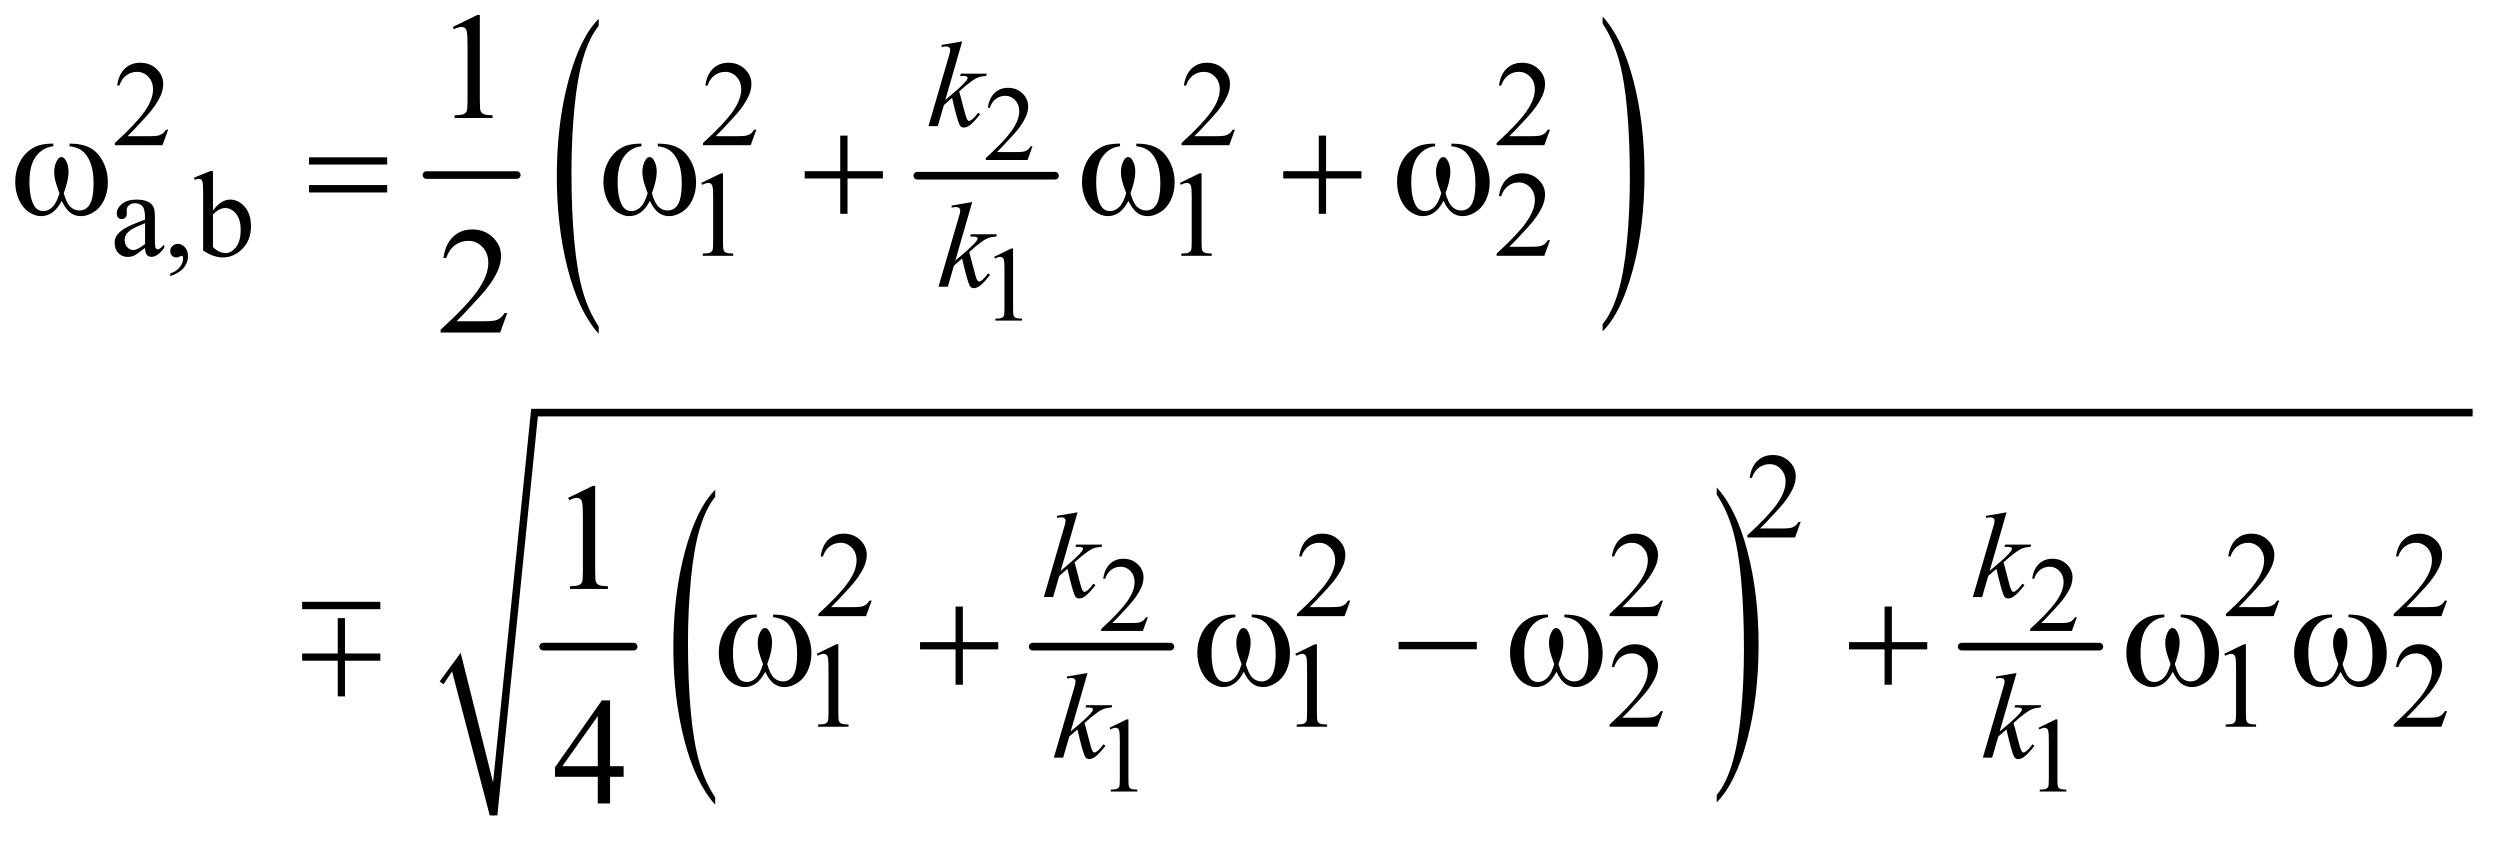 <?xml version="1.0" encoding="UTF-8"?>
<!DOCTYPE svg PUBLIC '-//W3C//DTD SVG 1.0//EN'
          'http://www.w3.org/TR/2001/REC-SVG-20010904/DTD/svg10.dtd'>
<svg stroke-dasharray="none" shape-rendering="auto" xmlns="http://www.w3.org/2000/svg" font-family="'Dialog'" text-rendering="auto" width="257" fill-opacity="1" color-interpolation="auto" color-rendering="auto" preserveAspectRatio="xMidYMid meet" font-size="12px" viewBox="0 0 257 87" fill="black" xmlns:xlink="http://www.w3.org/1999/xlink" stroke="black" image-rendering="auto" stroke-miterlimit="10" stroke-linecap="square" stroke-linejoin="miter" font-style="normal" stroke-width="1" height="87" stroke-dashoffset="0" font-weight="normal" stroke-opacity="1"
><!--Generated by the Batik Graphics2D SVG Generator--><defs id="genericDefs"
  /><g
  ><defs id="defs1"
    ><clipPath clipPathUnits="userSpaceOnUse" id="clipPath1"
      ><path d="M1.075 2.811 L163.942 2.811 L163.942 57.389 L1.075 57.389 L1.075 2.811 Z"
      /></clipPath
      ><clipPath clipPathUnits="userSpaceOnUse" id="clipPath2"
      ><path d="M34.449 89.801 L34.449 1833.5 L5254.551 1833.5 L5254.551 89.801 Z"
      /></clipPath
      ><clipPath clipPathUnits="userSpaceOnUse" id="clipPath3"
      ><path d="M-0 89.801 L-0 1833.5 L5311.999 1833.5 L5311.999 89.801 Z"
      /></clipPath
      ><clipPath clipPathUnits="userSpaceOnUse" id="clipPath4"
      ><path d="M0 89.801 L0 1833.5 L5312 1833.5 L5312 89.801 Z"
      /></clipPath
      ><clipPath clipPathUnits="userSpaceOnUse" id="clipPath5"
      ><path d="M-0 89.801 L-0 1833.5 L5312 1833.5 L5312 89.801 Z"
      /></clipPath
      ><clipPath clipPathUnits="userSpaceOnUse" id="clipPath6"
      ><path d="M-0 89.801 L-0 1833.5 L5312.001 1833.5 L5312.001 89.801 Z"
      /></clipPath
      ><clipPath clipPathUnits="userSpaceOnUse" id="clipPath7"
      ><path d="M1.075 2.811 L1.075 57.389 L163.942 57.389 L163.942 2.811 Z"
      /></clipPath
      ><clipPath clipPathUnits="userSpaceOnUse" id="clipPath8"
      ><path d="M1643.101 1344 L1643.101 337.22 L5631.999 337.22 L5631.999 1344 Z"
      /></clipPath
    ></defs
    ><g stroke-width="16" transform="scale(1.576,1.576) translate(-1.075,-2.811) matrix(0.031,0,0,0.031,0,0)" stroke-linejoin="round" stroke-linecap="round"
    ><line y2="459" fill="none" x1="932" clip-path="url(#clipPath2)" x2="1122" y1="459"
    /></g
    ><g stroke-width="16" transform="matrix(0.049,0,0,0.049,-1.694,-4.429)" stroke-linejoin="round" stroke-linecap="round"
    ><line y2="459" fill="none" x1="1959" clip-path="url(#clipPath2)" x2="2248" y1="459"
    /></g
    ><g transform="matrix(0.022,0,0,0.049,31.044,-4.429)"
    ><path d="M1386.453 775.438 L1386.453 790.688 Q1293.938 744.609 1242.359 655.453 Q1190.781 566.297 1190.781 460.297 Q1190.781 350.047 1245.015 259.477 Q1299.25 168.906 1386.453 129.906 L1386.453 144.797 Q1342.859 168.906 1314.852 210.734 Q1286.844 252.562 1273.016 316.906 Q1259.188 381.25 1259.188 451.078 Q1259.188 530.141 1271.953 593.945 Q1284.719 657.75 1310.953 699.758 Q1337.188 741.766 1386.453 775.438 Z" stroke="none" clip-path="url(#clipPath3)"
    /></g
    ><g transform="matrix(0.022,0,0,0.049,90.764,-4.429)"
    ><path d="M3362.953 139.797 L3362.953 124.906 Q3455.469 170.641 3507.047 259.797 Q3558.625 348.953 3558.625 454.938 Q3558.625 565.188 3504.391 655.938 Q3450.156 746.688 3362.953 785.688 L3362.953 770.438 Q3406.906 746.344 3434.914 704.508 Q3462.922 662.672 3476.57 598.508 Q3490.219 534.344 3490.219 464.156 Q3490.219 385.469 3477.633 321.477 Q3465.047 257.484 3438.641 215.484 Q3412.234 173.484 3362.953 139.797 Z" stroke="none" clip-path="url(#clipPath4)"
    /></g
    ><g stroke-width="16" transform="matrix(0.049,0,0,0.049,-1.694,-4.429)" stroke-linejoin="round" stroke-linecap="round"
    ><line y2="1447" fill="none" x1="1174" clip-path="url(#clipPath2)" x2="1364" y1="1447"
    /></g
    ><g stroke-width="16" transform="matrix(0.049,0,0,0.049,-1.694,-4.429)" stroke-linejoin="round" stroke-linecap="round"
    ><line y2="1447" fill="none" x1="2201" clip-path="url(#clipPath2)" x2="2490" y1="1447"
    /></g
    ><g transform="matrix(0.022,0,0,0.049,37.698,-4.429)"
    ><path d="M1628.453 1763.438 L1628.453 1778.688 Q1535.938 1732.609 1484.359 1643.453 Q1432.781 1554.297 1432.781 1448.297 Q1432.781 1338.047 1487.015 1247.477 Q1541.25 1156.906 1628.453 1117.906 L1628.453 1132.797 Q1584.859 1156.906 1556.852 1198.734 Q1528.844 1240.562 1515.016 1304.906 Q1501.188 1369.25 1501.188 1439.078 Q1501.188 1518.14 1513.953 1581.945 Q1526.719 1645.75 1552.953 1687.758 Q1579.188 1729.765 1628.453 1763.437 Z" stroke="none" clip-path="url(#clipPath5)"
    /></g
    ><g transform="matrix(0.022,0,0,0.049,97.279,-4.429)"
    ><path d="M3599.953 1127.797 L3599.953 1112.906 Q3692.469 1158.64 3744.047 1247.797 Q3795.625 1336.953 3795.625 1442.938 Q3795.625 1553.188 3741.391 1643.938 Q3687.156 1734.688 3599.953 1773.688 L3599.953 1758.438 Q3643.906 1734.344 3671.914 1692.508 Q3699.922 1650.672 3713.57 1586.508 Q3727.219 1522.344 3727.219 1452.156 Q3727.219 1373.469 3714.633 1309.477 Q3702.047 1245.485 3675.641 1203.485 Q3649.234 1161.485 3599.953 1127.797 Z" stroke="none" clip-path="url(#clipPath6)"
    /></g
    ><g stroke-width="16" transform="matrix(0.049,0,0,0.049,-1.694,-4.429)" stroke-linejoin="round" stroke-linecap="round"
    ><line y2="1447" fill="none" x1="4150" clip-path="url(#clipPath2)" x2="4439" y1="1447"
    /></g
    ><g stroke-linecap="round" stroke-linejoin="round" transform="matrix(0.049,0,0,0.049,-1.694,-4.429)"
    ><path fill="none" d="M961 1523 L992 1479" clip-path="url(#clipPath2)"
    /></g
    ><g stroke-linecap="round" stroke-linejoin="round" transform="matrix(0.049,0,0,0.049,-1.694,-4.429)"
    ><path fill="none" d="M992 1479 L1070 1801" clip-path="url(#clipPath2)"
    /></g
    ><g stroke-linecap="round" stroke-linejoin="round" transform="matrix(0.049,0,0,0.049,-1.694,-4.429)"
    ><path fill="none" d="M1070 1801 L1156 956" clip-path="url(#clipPath2)"
    /></g
    ><g stroke-linecap="round" stroke-linejoin="round" transform="matrix(0.049,0,0,0.049,-1.694,-4.429)"
    ><path fill="none" d="M1156 956 L5222 956" clip-path="url(#clipPath2)"
    /></g
    ><g transform="matrix(0.049,0,0,0.049,-1.694,-4.429)"
    ><path d="M957 1520 L1001 1460 L1069 1732 L1149 948 L5222 948 L5222 964 L1163 964 L1078 1801 L1062 1801 L983 1499 L965 1526 Z" stroke="none" clip-path="url(#clipPath2)"
    /></g
    ><g transform="matrix(0.049,0,0,0.049,-1.694,-4.429)"
    ><path d="M2200.703 397.453 L2190.312 426 L2102.812 426 L2102.812 421.953 Q2141.422 386.734 2157.172 364.422 Q2172.922 342.109 2172.922 323.625 Q2172.922 309.516 2164.281 300.438 Q2155.641 291.359 2143.609 291.359 Q2132.672 291.359 2123.977 297.758 Q2115.281 304.156 2111.125 316.516 L2107.078 316.516 Q2109.812 296.281 2121.133 285.453 Q2132.453 274.625 2149.406 274.625 Q2167.453 274.625 2179.539 286.219 Q2191.625 297.812 2191.625 313.562 Q2191.625 324.828 2186.375 336.094 Q2178.281 353.812 2160.125 373.609 Q2132.891 403.359 2126.109 409.484 L2164.828 409.484 Q2176.641 409.484 2181.398 408.609 Q2186.156 407.734 2189.984 405.055 Q2193.812 402.375 2196.656 397.453 L2200.703 397.453 Z" stroke="none" clip-path="url(#clipPath2)"
    /></g
    ><g transform="matrix(0.049,0,0,0.049,-1.694,-4.429)"
    ><path d="M2120.25 629.234 L2156.344 611.625 L2159.953 611.625 L2159.953 736.859 Q2159.953 749.328 2160.992 752.391 Q2162.031 755.453 2165.312 757.094 Q2168.594 758.734 2178.656 758.953 L2178.656 763 L2122.875 763 L2122.875 758.953 Q2133.375 758.734 2136.438 757.148 Q2139.5 755.562 2140.703 752.883 Q2141.906 750.203 2141.906 736.859 L2141.906 656.797 Q2141.906 640.609 2140.812 636.016 Q2140.047 632.516 2138.023 630.875 Q2136 629.234 2133.156 629.234 Q2129.109 629.234 2121.891 632.625 L2120.25 629.234 Z" stroke="none" clip-path="url(#clipPath2)"
    /></g
    ><g transform="matrix(0.049,0,0,0.049,-1.694,-4.429)"
    ><path d="M2442.703 1385.453 L2432.312 1414 L2344.812 1414 L2344.812 1409.953 Q2383.422 1374.734 2399.172 1352.422 Q2414.922 1330.109 2414.922 1311.625 Q2414.922 1297.516 2406.281 1288.438 Q2397.641 1279.359 2385.609 1279.359 Q2374.672 1279.359 2365.977 1285.758 Q2357.281 1292.156 2353.125 1304.516 L2349.078 1304.516 Q2351.812 1284.281 2363.133 1273.453 Q2374.453 1262.625 2391.406 1262.625 Q2409.453 1262.625 2421.539 1274.219 Q2433.625 1285.812 2433.625 1301.562 Q2433.625 1312.828 2428.375 1324.094 Q2420.281 1341.812 2402.125 1361.609 Q2374.891 1391.359 2368.109 1397.484 L2406.828 1397.484 Q2418.641 1397.484 2423.398 1396.609 Q2428.156 1395.734 2431.984 1393.055 Q2435.812 1390.375 2438.656 1385.453 L2442.703 1385.453 ZM4391.703 1385.453 L4381.312 1414 L4293.812 1414 L4293.812 1409.953 Q4332.422 1374.734 4348.172 1352.422 Q4363.922 1330.109 4363.922 1311.625 Q4363.922 1297.516 4355.281 1288.438 Q4346.641 1279.359 4334.609 1279.359 Q4323.672 1279.359 4314.977 1285.758 Q4306.281 1292.156 4302.125 1304.516 L4298.078 1304.516 Q4300.812 1284.281 4312.133 1273.453 Q4323.453 1262.625 4340.406 1262.625 Q4358.453 1262.625 4370.539 1274.219 Q4382.625 1285.812 4382.625 1301.562 Q4382.625 1312.828 4377.375 1324.094 Q4369.281 1341.812 4351.125 1361.609 Q4323.891 1391.359 4317.109 1397.484 L4355.828 1397.484 Q4367.641 1397.484 4372.398 1396.609 Q4377.156 1395.734 4380.984 1393.055 Q4384.812 1390.375 4387.656 1385.453 L4391.703 1385.453 Z" stroke="none" clip-path="url(#clipPath2)"
    /></g
    ><g transform="matrix(0.049,0,0,0.049,-1.694,-4.429)"
    ><path d="M2362.25 1617.234 L2398.344 1599.625 L2401.953 1599.625 L2401.953 1724.859 Q2401.953 1737.328 2402.992 1740.391 Q2404.031 1743.453 2407.312 1745.094 Q2410.594 1746.734 2420.656 1746.953 L2420.656 1751 L2364.875 1751 L2364.875 1746.953 Q2375.375 1746.734 2378.438 1745.148 Q2381.5 1743.562 2382.703 1740.883 Q2383.906 1738.203 2383.906 1724.859 L2383.906 1644.797 Q2383.906 1628.609 2382.812 1624.016 Q2382.047 1620.516 2380.023 1618.875 Q2378 1617.234 2375.156 1617.234 Q2371.109 1617.234 2363.891 1620.625 L2362.25 1617.234 ZM4311.25 1617.234 L4347.344 1599.625 L4350.953 1599.625 L4350.953 1724.859 Q4350.953 1737.328 4351.992 1740.391 Q4353.031 1743.453 4356.312 1745.094 Q4359.594 1746.734 4369.656 1746.953 L4369.656 1751 L4313.875 1751 L4313.875 1746.953 Q4324.375 1746.734 4327.438 1745.148 Q4330.5 1743.562 4331.703 1740.883 Q4332.906 1738.203 4332.906 1724.859 L4332.906 1644.797 Q4332.906 1628.609 4331.812 1624.016 Q4331.047 1620.516 4329.023 1618.875 Q4327 1617.234 4324.156 1617.234 Q4320.109 1617.234 4312.891 1620.625 L4311.25 1617.234 Z" stroke="none" clip-path="url(#clipPath2)"
    /></g
    ><g transform="matrix(0.049,0,0,0.049,-1.694,-4.429)"
    ><path d="M387.375 362.375 L375.5 395 L275.5 395 L275.5 390.375 Q319.625 350.125 337.625 324.625 Q355.625 299.125 355.625 278 Q355.625 261.875 345.75 251.5 Q335.875 241.125 322.125 241.125 Q309.625 241.125 299.688 248.438 Q289.75 255.75 285 269.875 L280.375 269.875 Q283.5 246.75 296.438 234.375 Q309.375 222 328.75 222 Q349.375 222 363.188 235.25 Q377 248.5 377 266.5 Q377 279.375 371 292.25 Q361.75 312.5 341 335.125 Q309.875 369.125 302.125 376.125 L346.375 376.125 Q359.875 376.125 365.312 375.125 Q370.75 374.125 375.125 371.062 Q379.5 368 382.75 362.375 L387.375 362.375 ZM1621.375 362.375 L1609.5 395 L1509.5 395 L1509.5 390.375 Q1553.625 350.125 1571.625 324.625 Q1589.625 299.125 1589.625 278 Q1589.625 261.875 1579.75 251.5 Q1569.875 241.125 1556.125 241.125 Q1543.625 241.125 1533.688 248.438 Q1523.75 255.75 1519 269.875 L1514.375 269.875 Q1517.5 246.75 1530.438 234.375 Q1543.375 222 1562.75 222 Q1583.375 222 1597.188 235.25 Q1611 248.5 1611 266.5 Q1611 279.375 1605 292.25 Q1595.75 312.5 1575 335.125 Q1543.875 369.125 1536.125 376.125 L1580.375 376.125 Q1593.875 376.125 1599.312 375.125 Q1604.75 374.125 1609.125 371.062 Q1613.5 368 1616.75 362.375 L1621.375 362.375 ZM2625.375 362.375 L2613.5 395 L2513.5 395 L2513.5 390.375 Q2557.625 350.125 2575.625 324.625 Q2593.625 299.125 2593.625 278 Q2593.625 261.875 2583.75 251.5 Q2573.875 241.125 2560.125 241.125 Q2547.625 241.125 2537.688 248.438 Q2527.75 255.75 2523 269.875 L2518.375 269.875 Q2521.5 246.75 2534.438 234.375 Q2547.375 222 2566.75 222 Q2587.375 222 2601.188 235.25 Q2615 248.5 2615 266.5 Q2615 279.375 2609 292.25 Q2599.75 312.5 2579 335.125 Q2547.875 369.125 2540.125 376.125 L2584.375 376.125 Q2597.875 376.125 2603.312 375.125 Q2608.75 374.125 2613.125 371.062 Q2617.5 368 2620.75 362.375 L2625.375 362.375 ZM3286.375 362.375 L3274.5 395 L3174.5 395 L3174.5 390.375 Q3218.625 350.125 3236.625 324.625 Q3254.625 299.125 3254.625 278 Q3254.625 261.875 3244.75 251.5 Q3234.875 241.125 3221.125 241.125 Q3208.625 241.125 3198.688 248.438 Q3188.75 255.75 3184 269.875 L3179.375 269.875 Q3182.5 246.75 3195.438 234.375 Q3208.375 222 3227.75 222 Q3248.375 222 3262.188 235.25 Q3276 248.5 3276 266.5 Q3276 279.375 3270 292.25 Q3260.75 312.5 3240 335.125 Q3208.875 369.125 3201.125 376.125 L3245.375 376.125 Q3258.875 376.125 3264.312 375.125 Q3269.75 374.125 3274.125 371.062 Q3278.5 368 3281.75 362.375 L3286.375 362.375 Z" stroke="none" clip-path="url(#clipPath2)"
    /></g
    ><g transform="matrix(0.049,0,0,0.049,-1.694,-4.429)"
    ><path d="M338.875 610.5 Q321.25 624.125 316.75 626.25 Q310 629.375 302.375 629.375 Q290.5 629.375 282.812 621.25 Q275.125 613.125 275.125 599.875 Q275.125 591.5 278.875 585.375 Q284 576.875 296.688 569.375 Q309.375 561.875 338.875 551.125 L338.875 546.625 Q338.875 529.5 333.438 523.125 Q328 516.75 317.625 516.75 Q309.75 516.75 305.125 521 Q300.375 525.25 300.375 530.75 L300.625 538 Q300.625 543.75 297.688 546.875 Q294.75 550 290 550 Q285.375 550 282.438 546.75 Q279.5 543.5 279.5 537.875 Q279.5 527.125 290.5 518.125 Q301.5 509.125 321.375 509.125 Q336.625 509.125 346.375 514.25 Q353.75 518.125 357.25 526.375 Q359.5 531.75 359.5 548.375 L359.5 587.25 Q359.5 603.625 360.125 607.312 Q360.75 611 362.188 612.25 Q363.625 613.5 365.5 613.5 Q367.5 613.5 369 612.625 Q371.625 611 379.125 603.5 L379.125 610.5 Q365.125 629.25 352.375 629.25 Q346.25 629.25 342.625 625 Q339 620.75 338.875 610.5 ZM338.875 602.375 L338.875 558.75 Q320 566.25 314.5 569.375 Q304.625 574.875 300.375 580.875 Q296.125 586.875 296.125 594 Q296.125 603 301.5 608.938 Q306.875 614.875 313.875 614.875 Q323.375 614.875 338.875 602.375 ZM391.75 669.625 L391.75 664.125 Q404.625 659.875 411.688 650.938 Q418.75 642 418.75 632 Q418.75 629.625 417.625 628 Q416.75 626.875 415.875 626.875 Q414.5 626.875 409.875 629.375 Q407.625 630.5 405.125 630.5 Q399 630.5 395.375 626.875 Q391.75 623.25 391.75 616.875 Q391.75 610.75 396.438 606.375 Q401.125 602 407.875 602 Q416.125 602 422.562 609.188 Q429 616.375 429 628.25 Q429 641.125 420.062 652.188 Q411.125 663.25 391.75 669.625 ZM481.375 532.25 Q498 509.125 517.25 509.125 Q534.875 509.125 548 524.188 Q561.125 539.25 561.125 565.375 Q561.125 595.875 540.875 614.5 Q523.5 630.5 502.125 630.5 Q492.125 630.5 481.812 626.875 Q471.5 623.25 460.75 616 L460.75 497.375 Q460.75 477.875 459.812 473.375 Q458.875 468.875 456.875 467.25 Q454.875 465.625 451.875 465.625 Q448.375 465.625 443.125 467.625 L441.375 463.25 L475.75 449.25 L481.375 449.25 L481.375 532.25 ZM481.375 540.25 L481.375 608.75 Q487.75 615 494.562 618.188 Q501.375 621.375 508.5 621.375 Q519.875 621.375 529.688 608.875 Q539.5 596.375 539.5 572.5 Q539.5 550.5 529.688 538.688 Q519.875 526.875 507.375 526.875 Q500.75 526.875 494.125 530.25 Q489.125 532.75 481.375 540.25 ZM1506 474.125 L1547.25 454 L1551.375 454 L1551.375 597.125 Q1551.375 611.375 1552.562 614.875 Q1553.75 618.375 1557.5 620.25 Q1561.25 622.125 1572.75 622.375 L1572.75 627 L1509 627 L1509 622.375 Q1521 622.125 1524.5 620.312 Q1528 618.5 1529.375 615.438 Q1530.75 612.375 1530.75 597.125 L1530.75 505.625 Q1530.75 487.125 1529.5 481.875 Q1528.625 477.875 1526.312 476 Q1524 474.125 1520.75 474.125 Q1516.125 474.125 1507.875 478 L1506 474.125 ZM2510 474.125 L2551.25 454 L2555.375 454 L2555.375 597.125 Q2555.375 611.375 2556.562 614.875 Q2557.75 618.375 2561.5 620.25 Q2565.25 622.125 2576.75 622.375 L2576.75 627 L2513 627 L2513 622.375 Q2525 622.125 2528.5 620.312 Q2532 618.5 2533.375 615.438 Q2534.75 612.375 2534.75 597.125 L2534.75 505.625 Q2534.75 487.125 2533.5 481.875 Q2532.625 477.875 2530.312 476 Q2528 474.125 2524.75 474.125 Q2520.125 474.125 2511.875 478 L2510 474.125 ZM3286.375 594.375 L3274.5 627 L3174.5 627 L3174.5 622.375 Q3218.625 582.125 3236.625 556.625 Q3254.625 531.125 3254.625 510 Q3254.625 493.875 3244.75 483.5 Q3234.875 473.125 3221.125 473.125 Q3208.625 473.125 3198.688 480.438 Q3188.75 487.75 3184 501.875 L3179.375 501.875 Q3182.5 478.75 3195.438 466.375 Q3208.375 454 3227.75 454 Q3248.375 454 3262.188 467.25 Q3276 480.5 3276 498.5 Q3276 511.375 3270 524.25 Q3260.75 544.5 3240 567.125 Q3208.875 601.125 3201.125 608.125 L3245.375 608.125 Q3258.875 608.125 3264.312 607.125 Q3269.75 606.125 3274.125 603.062 Q3278.5 600 3281.75 594.375 L3286.375 594.375 Z" stroke="none" clip-path="url(#clipPath2)"
    /></g
    ><g transform="matrix(0.049,0,0,0.049,-1.694,-4.429)"
    ><path d="M3812.375 1185.375 L3800.5 1218 L3700.5 1218 L3700.5 1213.375 Q3744.625 1173.125 3762.625 1147.625 Q3780.625 1122.125 3780.625 1101 Q3780.625 1084.875 3770.75 1074.5 Q3760.875 1064.125 3747.125 1064.125 Q3734.625 1064.125 3724.688 1071.438 Q3714.75 1078.75 3710 1092.875 L3705.375 1092.875 Q3708.5 1069.75 3721.438 1057.375 Q3734.375 1045 3753.75 1045 Q3774.375 1045 3788.188 1058.25 Q3802 1071.5 3802 1089.5 Q3802 1102.375 3796 1115.25 Q3786.75 1135.5 3766 1158.125 Q3734.875 1192.125 3727.125 1199.125 L3771.375 1199.125 Q3784.875 1199.125 3790.312 1198.125 Q3795.75 1197.125 3800.125 1194.062 Q3804.5 1191 3807.75 1185.375 L3812.375 1185.375 Z" stroke="none" clip-path="url(#clipPath2)"
    /></g
    ><g transform="matrix(0.049,0,0,0.049,-1.694,-4.429)"
    ><path d="M1863.375 1350.375 L1851.5 1383 L1751.5 1383 L1751.5 1378.375 Q1795.625 1338.125 1813.625 1312.625 Q1831.625 1287.125 1831.625 1266 Q1831.625 1249.875 1821.75 1239.5 Q1811.875 1229.125 1798.125 1229.125 Q1785.625 1229.125 1775.688 1236.438 Q1765.75 1243.75 1761 1257.875 L1756.375 1257.875 Q1759.5 1234.75 1772.438 1222.375 Q1785.375 1210 1804.75 1210 Q1825.375 1210 1839.188 1223.25 Q1853 1236.5 1853 1254.5 Q1853 1267.375 1847 1280.25 Q1837.75 1300.5 1817 1323.125 Q1785.875 1357.125 1778.125 1364.125 L1822.375 1364.125 Q1835.875 1364.125 1841.312 1363.125 Q1846.75 1362.125 1851.125 1359.062 Q1855.5 1356 1858.75 1350.375 L1863.375 1350.375 ZM2867.375 1350.375 L2855.5 1383 L2755.5 1383 L2755.5 1378.375 Q2799.625 1338.125 2817.625 1312.625 Q2835.625 1287.125 2835.625 1266 Q2835.625 1249.875 2825.75 1239.5 Q2815.875 1229.125 2802.125 1229.125 Q2789.625 1229.125 2779.688 1236.438 Q2769.75 1243.75 2765 1257.875 L2760.375 1257.875 Q2763.5 1234.75 2776.438 1222.375 Q2789.375 1210 2808.75 1210 Q2829.375 1210 2843.188 1223.25 Q2857 1236.5 2857 1254.5 Q2857 1267.375 2851 1280.25 Q2841.75 1300.5 2821 1323.125 Q2789.875 1357.125 2782.125 1364.125 L2826.375 1364.125 Q2839.875 1364.125 2845.312 1363.125 Q2850.75 1362.125 2855.125 1359.062 Q2859.5 1356 2862.75 1350.375 L2867.375 1350.375 ZM3523.375 1350.375 L3511.5 1383 L3411.5 1383 L3411.5 1378.375 Q3455.625 1338.125 3473.625 1312.625 Q3491.625 1287.125 3491.625 1266 Q3491.625 1249.875 3481.75 1239.5 Q3471.875 1229.125 3458.125 1229.125 Q3445.625 1229.125 3435.688 1236.438 Q3425.75 1243.75 3421 1257.875 L3416.375 1257.875 Q3419.5 1234.75 3432.438 1222.375 Q3445.375 1210 3464.75 1210 Q3485.375 1210 3499.188 1223.25 Q3513 1236.5 3513 1254.5 Q3513 1267.375 3507 1280.25 Q3497.75 1300.5 3477 1323.125 Q3445.875 1357.125 3438.125 1364.125 L3482.375 1364.125 Q3495.875 1364.125 3501.312 1363.125 Q3506.75 1362.125 3511.125 1359.062 Q3515.5 1356 3518.75 1350.375 L3523.375 1350.375 ZM4816.375 1350.375 L4804.5 1383 L4704.5 1383 L4704.5 1378.375 Q4748.625 1338.125 4766.625 1312.625 Q4784.625 1287.125 4784.625 1266 Q4784.625 1249.875 4774.75 1239.5 Q4764.875 1229.125 4751.125 1229.125 Q4738.625 1229.125 4728.688 1236.438 Q4718.75 1243.75 4714 1257.875 L4709.375 1257.875 Q4712.5 1234.75 4725.438 1222.375 Q4738.375 1210 4757.75 1210 Q4778.375 1210 4792.188 1223.25 Q4806 1236.5 4806 1254.5 Q4806 1267.375 4800 1280.25 Q4790.75 1300.5 4770 1323.125 Q4738.875 1357.125 4731.125 1364.125 L4775.375 1364.125 Q4788.875 1364.125 4794.312 1363.125 Q4799.75 1362.125 4804.125 1359.062 Q4808.5 1356 4811.75 1350.375 L4816.375 1350.375 ZM5168.375 1350.375 L5156.5 1383 L5056.5 1383 L5056.5 1378.375 Q5100.625 1338.125 5118.625 1312.625 Q5136.625 1287.125 5136.625 1266 Q5136.625 1249.875 5126.75 1239.5 Q5116.875 1229.125 5103.125 1229.125 Q5090.625 1229.125 5080.688 1236.438 Q5070.75 1243.75 5066 1257.875 L5061.375 1257.875 Q5064.5 1234.75 5077.438 1222.375 Q5090.375 1210 5109.75 1210 Q5130.375 1210 5144.188 1223.25 Q5158 1236.5 5158 1254.5 Q5158 1267.375 5152 1280.25 Q5142.75 1300.5 5122 1323.125 Q5090.875 1357.125 5083.125 1364.125 L5127.375 1364.125 Q5140.875 1364.125 5146.312 1363.125 Q5151.75 1362.125 5156.125 1359.062 Q5160.5 1356 5163.75 1350.375 L5168.375 1350.375 Z" stroke="none" clip-path="url(#clipPath2)"
    /></g
    ><g transform="matrix(0.049,0,0,0.049,-1.694,-4.429)"
    ><path d="M1748 1462.125 L1789.25 1442 L1793.375 1442 L1793.375 1585.125 Q1793.375 1599.375 1794.562 1602.875 Q1795.75 1606.375 1799.5 1608.25 Q1803.25 1610.125 1814.75 1610.375 L1814.75 1615 L1751 1615 L1751 1610.375 Q1763 1610.125 1766.5 1608.312 Q1770 1606.5 1771.375 1603.438 Q1772.75 1600.375 1772.75 1585.125 L1772.75 1493.625 Q1772.75 1475.125 1771.5 1469.875 Q1770.625 1465.875 1768.312 1464 Q1766 1462.125 1762.75 1462.125 Q1758.125 1462.125 1749.875 1466 L1748 1462.125 ZM2752 1462.125 L2793.25 1442 L2797.375 1442 L2797.375 1585.125 Q2797.375 1599.375 2798.562 1602.875 Q2799.75 1606.375 2803.5 1608.25 Q2807.25 1610.125 2818.75 1610.375 L2818.75 1615 L2755 1615 L2755 1610.375 Q2767 1610.125 2770.5 1608.312 Q2774 1606.5 2775.375 1603.438 Q2776.75 1600.375 2776.75 1585.125 L2776.75 1493.625 Q2776.75 1475.125 2775.5 1469.875 Q2774.625 1465.875 2772.312 1464 Q2770 1462.125 2766.75 1462.125 Q2762.125 1462.125 2753.875 1466 L2752 1462.125 ZM3523.375 1582.375 L3511.5 1615 L3411.5 1615 L3411.5 1610.375 Q3455.625 1570.125 3473.625 1544.625 Q3491.625 1519.125 3491.625 1498 Q3491.625 1481.875 3481.75 1471.5 Q3471.875 1461.125 3458.125 1461.125 Q3445.625 1461.125 3435.688 1468.438 Q3425.75 1475.75 3421 1489.875 L3416.375 1489.875 Q3419.5 1466.75 3432.438 1454.375 Q3445.375 1442 3464.75 1442 Q3485.375 1442 3499.188 1455.25 Q3513 1468.5 3513 1486.5 Q3513 1499.375 3507 1512.25 Q3497.75 1532.5 3477 1555.125 Q3445.875 1589.125 3438.125 1596.125 L3482.375 1596.125 Q3495.875 1596.125 3501.312 1595.125 Q3506.75 1594.125 3511.125 1591.062 Q3515.5 1588 3518.75 1582.375 L3523.375 1582.375 ZM4701 1462.125 L4742.25 1442 L4746.375 1442 L4746.375 1585.125 Q4746.375 1599.375 4747.562 1602.875 Q4748.75 1606.375 4752.5 1608.25 Q4756.25 1610.125 4767.75 1610.375 L4767.75 1615 L4704 1615 L4704 1610.375 Q4716 1610.125 4719.5 1608.312 Q4723 1606.5 4724.375 1603.438 Q4725.75 1600.375 4725.75 1585.125 L4725.75 1493.625 Q4725.75 1475.125 4724.5 1469.875 Q4723.625 1465.875 4721.312 1464 Q4719 1462.125 4715.75 1462.125 Q4711.125 1462.125 4702.875 1466 L4701 1462.125 ZM5168.375 1582.375 L5156.5 1615 L5056.5 1615 L5056.5 1610.375 Q5100.625 1570.125 5118.625 1544.625 Q5136.625 1519.125 5136.625 1498 Q5136.625 1481.875 5126.75 1471.5 Q5116.875 1461.125 5103.125 1461.125 Q5090.625 1461.125 5080.688 1468.438 Q5070.75 1475.75 5066 1489.875 L5061.375 1489.875 Q5064.5 1466.75 5077.438 1454.375 Q5090.375 1442 5109.75 1442 Q5130.375 1442 5144.188 1455.25 Q5158 1468.5 5158 1486.5 Q5158 1499.375 5152 1512.25 Q5142.75 1532.5 5122 1555.125 Q5090.875 1589.125 5083.125 1596.125 L5127.375 1596.125 Q5140.875 1596.125 5146.312 1595.125 Q5151.75 1594.125 5156.125 1591.062 Q5160.5 1588 5163.75 1582.375 L5168.375 1582.375 Z" stroke="none" clip-path="url(#clipPath2)"
    /></g
    ><g transform="matrix(0.049,0,0,0.049,-1.694,-4.429)"
    ><path d="M984.5 146.906 L1036.062 121.75 L1041.219 121.75 L1041.219 300.656 Q1041.219 318.469 1042.703 322.844 Q1044.188 327.219 1048.875 329.562 Q1053.562 331.906 1067.938 332.219 L1067.938 338 L988.25 338 L988.25 332.219 Q1003.25 331.906 1007.625 329.641 Q1012 327.375 1013.719 323.547 Q1015.438 319.719 1015.438 300.656 L1015.438 186.281 Q1015.438 163.156 1013.875 156.594 Q1012.781 151.594 1009.891 149.25 Q1007 146.906 1002.938 146.906 Q997.156 146.906 986.844 151.75 L984.5 146.906 Z" stroke="none" clip-path="url(#clipPath2)"
    /></g
    ><g transform="matrix(0.049,0,0,0.049,-1.694,-4.429)"
    ><path d="M1098.719 747.219 L1083.875 788 L958.875 788 L958.875 782.219 Q1014.031 731.906 1036.531 700.031 Q1059.031 668.156 1059.031 641.75 Q1059.031 621.594 1046.688 608.625 Q1034.344 595.656 1017.156 595.656 Q1001.531 595.656 989.109 604.797 Q976.688 613.938 970.75 631.594 L964.969 631.594 Q968.875 602.688 985.047 587.219 Q1001.219 571.75 1025.438 571.75 Q1051.219 571.75 1068.484 588.312 Q1085.75 604.875 1085.75 627.375 Q1085.75 643.469 1078.25 659.562 Q1066.688 684.875 1040.75 713.156 Q1001.844 755.656 992.156 764.406 L1047.469 764.406 Q1064.344 764.406 1071.141 763.156 Q1077.938 761.906 1083.406 758.078 Q1088.875 754.25 1092.938 747.219 L1098.719 747.219 Z" stroke="none" clip-path="url(#clipPath2)"
    /></g
    ><g transform="matrix(0.049,0,0,0.049,-1.694,-4.429)"
    ><path d="M1226.5 1134.906 L1278.062 1109.75 L1283.219 1109.75 L1283.219 1288.656 Q1283.219 1306.469 1284.703 1310.844 Q1286.188 1315.219 1290.875 1317.562 Q1295.562 1319.906 1309.938 1320.219 L1309.938 1326 L1230.25 1326 L1230.25 1320.219 Q1245.25 1319.906 1249.625 1317.641 Q1254 1315.375 1255.719 1311.547 Q1257.438 1307.719 1257.438 1288.656 L1257.438 1174.281 Q1257.438 1151.156 1255.875 1144.594 Q1254.781 1139.594 1251.891 1137.25 Q1249 1134.906 1244.938 1134.906 Q1239.156 1134.906 1228.844 1139.75 L1226.5 1134.906 Z" stroke="none" clip-path="url(#clipPath2)"
    /></g
    ><g transform="matrix(0.049,0,0,0.049,-1.694,-4.429)"
    ><path d="M1342.906 1697.875 L1342.906 1720.062 L1314.469 1720.062 L1314.469 1776 L1288.688 1776 L1288.688 1720.062 L1199 1720.062 L1199 1700.062 L1297.281 1559.75 L1314.469 1559.75 L1314.469 1697.875 L1342.906 1697.875 ZM1288.688 1697.875 L1288.688 1592.719 L1214.312 1697.875 L1288.688 1697.875 Z" stroke="none" clip-path="url(#clipPath2)"
    /></g
    ><g transform="matrix(0.049,0,0,0.049,-1.694,-4.429)"
    ><path d="M2053.25 177.25 L2017.75 300.125 L2032 288 Q2055.375 268.25 2062.375 258.75 Q2064.625 255.625 2064.625 254 Q2064.625 252.875 2063.875 251.875 Q2063.125 250.875 2060.938 250.25 Q2058.75 249.625 2053.25 249.625 L2048.875 249.625 L2050.25 244.875 L2104.875 244.875 L2103.625 249.625 Q2094.25 250.125 2087.438 252.562 Q2080.625 255 2074.25 259.75 Q2061.625 269.125 2057.625 272.75 L2046.875 282.25 Q2049.625 291.25 2053.625 307.375 Q2060.375 334.125 2062.75 339.125 Q2065.125 344.125 2067.625 344.125 Q2069.75 344.125 2072.625 342 Q2079.125 337.25 2086.5 326.875 L2090.875 330 Q2077.25 347.125 2070 352.562 Q2062.75 358 2056.75 358 Q2051.5 358 2048.625 353.875 Q2043.625 346.5 2032 295.75 L2014.875 310.625 L2002 355 L1982.5 355 L2024 212.375 L2027.5 200.25 Q2028.125 197.125 2028.125 194.75 Q2028.125 191.75 2025.812 189.75 Q2023.5 187.75 2019.125 187.75 Q2016.25 187.75 2010 189 L2010 184.625 L2053.25 177.25 Z" stroke="none" clip-path="url(#clipPath2)"
    /></g
    ><g transform="matrix(0.049,0,0,0.049,-1.694,-4.429)"
    ><path d="M2074.25 514.25 L2038.75 637.125 L2053 625 Q2076.375 605.25 2083.375 595.75 Q2085.625 592.625 2085.625 591 Q2085.625 589.875 2084.875 588.875 Q2084.125 587.875 2081.938 587.25 Q2079.75 586.625 2074.25 586.625 L2069.875 586.625 L2071.25 581.875 L2125.875 581.875 L2124.625 586.625 Q2115.25 587.125 2108.438 589.562 Q2101.625 592 2095.25 596.75 Q2082.625 606.125 2078.625 609.75 L2067.875 619.25 Q2070.625 628.25 2074.625 644.375 Q2081.375 671.125 2083.75 676.125 Q2086.125 681.125 2088.625 681.125 Q2090.75 681.125 2093.625 679 Q2100.125 674.25 2107.5 663.875 L2111.875 667 Q2098.25 684.125 2091 689.562 Q2083.75 695 2077.75 695 Q2072.5 695 2069.625 690.875 Q2064.625 683.5 2053 632.75 L2035.875 647.625 L2023 692 L2003.5 692 L2045 549.375 L2048.5 537.25 Q2049.125 534.125 2049.125 531.75 Q2049.125 528.75 2046.812 526.75 Q2044.5 524.75 2040.125 524.75 Q2037.25 524.75 2031 526 L2031 521.625 L2074.25 514.25 Z" stroke="none" clip-path="url(#clipPath2)"
    /></g
    ><g transform="matrix(0.049,0,0,0.049,-1.694,-4.429)"
    ><path d="M2295.25 1165.25 L2259.75 1288.125 L2274 1276 Q2297.375 1256.25 2304.375 1246.75 Q2306.625 1243.625 2306.625 1242 Q2306.625 1240.875 2305.875 1239.875 Q2305.125 1238.875 2302.938 1238.25 Q2300.75 1237.625 2295.25 1237.625 L2290.875 1237.625 L2292.25 1232.875 L2346.875 1232.875 L2345.625 1237.625 Q2336.25 1238.125 2329.438 1240.562 Q2322.625 1243 2316.25 1247.75 Q2303.625 1257.125 2299.625 1260.75 L2288.875 1270.25 Q2291.625 1279.25 2295.625 1295.375 Q2302.375 1322.125 2304.75 1327.125 Q2307.125 1332.125 2309.625 1332.125 Q2311.75 1332.125 2314.625 1330 Q2321.125 1325.25 2328.5 1314.875 L2332.875 1318 Q2319.25 1335.125 2312 1340.562 Q2304.75 1346 2298.75 1346 Q2293.5 1346 2290.625 1341.875 Q2285.625 1334.5 2274 1283.75 L2256.875 1298.625 L2244 1343 L2224.5 1343 L2266 1200.375 L2269.5 1188.25 Q2270.125 1185.125 2270.125 1182.75 Q2270.125 1179.75 2267.812 1177.75 Q2265.5 1175.75 2261.125 1175.75 Q2258.25 1175.75 2252 1177 L2252 1172.625 L2295.25 1165.25 ZM4244.25 1165.25 L4208.75 1288.125 L4223 1276 Q4246.375 1256.25 4253.375 1246.75 Q4255.625 1243.625 4255.625 1242 Q4255.625 1240.875 4254.875 1239.875 Q4254.125 1238.875 4251.938 1238.25 Q4249.75 1237.625 4244.25 1237.625 L4239.875 1237.625 L4241.25 1232.875 L4295.875 1232.875 L4294.625 1237.625 Q4285.25 1238.125 4278.438 1240.562 Q4271.625 1243 4265.25 1247.75 Q4252.625 1257.125 4248.625 1260.75 L4237.875 1270.25 Q4240.625 1279.25 4244.625 1295.375 Q4251.375 1322.125 4253.75 1327.125 Q4256.125 1332.125 4258.625 1332.125 Q4260.75 1332.125 4263.625 1330 Q4270.125 1325.25 4277.5 1314.875 L4281.875 1318 Q4268.25 1335.125 4261 1340.562 Q4253.75 1346 4247.75 1346 Q4242.5 1346 4239.625 1341.875 Q4234.625 1334.5 4223 1283.75 L4205.875 1298.625 L4193 1343 L4173.5 1343 L4215 1200.375 L4218.5 1188.25 Q4219.125 1185.125 4219.125 1182.75 Q4219.125 1179.75 4216.812 1177.75 Q4214.5 1175.75 4210.125 1175.75 Q4207.25 1175.75 4201 1177 L4201 1172.625 L4244.25 1165.25 Z" stroke="none" clip-path="url(#clipPath2)"
    /></g
    ><g transform="matrix(0.049,0,0,0.049,-1.694,-4.429)"
    ><path d="M2316.25 1502.25 L2280.75 1625.125 L2295 1613 Q2318.375 1593.25 2325.375 1583.75 Q2327.625 1580.625 2327.625 1579 Q2327.625 1577.875 2326.875 1576.875 Q2326.125 1575.875 2323.938 1575.25 Q2321.75 1574.625 2316.25 1574.625 L2311.875 1574.625 L2313.25 1569.875 L2367.875 1569.875 L2366.625 1574.625 Q2357.25 1575.125 2350.438 1577.562 Q2343.625 1580 2337.25 1584.75 Q2324.625 1594.125 2320.625 1597.75 L2309.875 1607.25 Q2312.625 1616.25 2316.625 1632.375 Q2323.375 1659.125 2325.75 1664.125 Q2328.125 1669.125 2330.625 1669.125 Q2332.75 1669.125 2335.625 1667 Q2342.125 1662.25 2349.5 1651.875 L2353.875 1655 Q2340.25 1672.125 2333 1677.562 Q2325.75 1683 2319.75 1683 Q2314.5 1683 2311.625 1678.875 Q2306.625 1671.5 2295 1620.75 L2277.875 1635.625 L2265 1680 L2245.5 1680 L2287 1537.375 L2290.5 1525.25 Q2291.125 1522.125 2291.125 1519.75 Q2291.125 1516.75 2288.812 1514.75 Q2286.5 1512.75 2282.125 1512.75 Q2279.25 1512.75 2273 1514 L2273 1509.625 L2316.25 1502.25 ZM4265.25 1502.25 L4229.75 1625.125 L4244 1613 Q4267.375 1593.25 4274.375 1583.75 Q4276.625 1580.625 4276.625 1579 Q4276.625 1577.875 4275.875 1576.875 Q4275.125 1575.875 4272.938 1575.25 Q4270.75 1574.625 4265.25 1574.625 L4260.875 1574.625 L4262.25 1569.875 L4316.875 1569.875 L4315.625 1574.625 Q4306.25 1575.125 4299.438 1577.562 Q4292.625 1580 4286.25 1584.75 Q4273.625 1594.125 4269.625 1597.75 L4258.875 1607.25 Q4261.625 1616.25 4265.625 1632.375 Q4272.375 1659.125 4274.75 1664.125 Q4277.125 1669.125 4279.625 1669.125 Q4281.75 1669.125 4284.625 1667 Q4291.125 1662.25 4298.5 1651.875 L4302.875 1655 Q4289.25 1672.125 4282 1677.562 Q4274.75 1683 4268.75 1683 Q4263.5 1683 4260.625 1678.875 Q4255.625 1671.5 4244 1620.75 L4226.875 1635.625 L4214 1680 L4194.5 1680 L4236 1537.375 L4239.5 1525.25 Q4240.125 1522.125 4240.125 1519.75 Q4240.125 1516.75 4237.812 1514.75 Q4235.5 1512.75 4231.125 1512.75 Q4228.25 1512.75 4222 1514 L4222 1509.625 L4265.25 1502.25 Z" stroke="none" clip-path="url(#clipPath2)"
    /></g
    ><g transform="matrix(0.049,0,0,0.049,-1.694,-4.429)"
    ><path d="M180.562 397.281 L180.562 391.656 Q206.969 391.656 223.688 400.641 Q240.406 409.625 250.641 429.547 Q260.875 449.469 260.875 473.219 Q260.875 493.375 252.906 510.094 Q244.938 526.812 231.109 535.328 Q217.281 543.844 204.781 543.844 Q191.031 543.844 181.344 536.031 Q171.656 528.219 164 511.812 Q155.406 528.375 144.547 536.109 Q133.688 543.844 120.25 543.844 Q108.531 543.844 95.484 535.484 Q82.438 527.125 74.469 509.703 Q66.5 492.281 66.5 471.969 Q66.5 449.938 75.406 431.812 Q82.281 417.75 92.984 408.531 Q103.688 399.312 115.719 395.484 Q127.75 391.656 146.344 391.656 L146.344 397.281 Q124.625 399.469 110.484 417.828 Q96.344 436.188 96.344 471.812 Q96.344 506.969 107.125 523.375 Q113.688 533.219 125.562 533.219 Q135.406 533.219 144.234 525.094 Q153.062 516.969 159.312 495.719 Q152.438 477.438 150.328 468.531 Q148.219 459.625 148.219 451.5 Q148.219 436.344 155.25 425.406 Q158.688 419.938 163.375 419.938 Q168.219 419.938 171.656 425.406 Q178.375 435.719 178.375 450.562 Q178.375 468.688 168.219 495.719 Q174.312 517.125 182.516 524.547 Q190.719 531.969 201.031 531.969 Q213.219 531.969 220.719 522.438 Q230.875 509.625 230.875 474.469 Q230.875 431.812 211.969 411.5 Q200.562 399.156 180.562 397.281 ZM682.781 420.406 L846.844 420.406 L846.844 435.562 L682.781 435.562 L682.781 420.406 ZM682.781 478.688 L846.844 478.688 L846.844 494.156 L682.781 494.156 L682.781 478.688 ZM1414.562 397.281 L1414.562 391.656 Q1440.969 391.656 1457.688 400.641 Q1474.406 409.625 1484.641 429.547 Q1494.875 449.469 1494.875 473.219 Q1494.875 493.375 1486.906 510.094 Q1478.938 526.812 1465.109 535.328 Q1451.281 543.844 1438.781 543.844 Q1425.031 543.844 1415.344 536.031 Q1405.656 528.219 1398 511.812 Q1389.406 528.375 1378.547 536.109 Q1367.688 543.844 1354.25 543.844 Q1342.531 543.844 1329.484 535.484 Q1316.438 527.125 1308.469 509.703 Q1300.5 492.281 1300.5 471.969 Q1300.5 449.938 1309.406 431.812 Q1316.281 417.75 1326.984 408.531 Q1337.688 399.312 1349.719 395.484 Q1361.75 391.656 1380.344 391.656 L1380.344 397.281 Q1358.625 399.469 1344.484 417.828 Q1330.344 436.188 1330.344 471.812 Q1330.344 506.969 1341.125 523.375 Q1347.688 533.219 1359.562 533.219 Q1369.406 533.219 1378.234 525.094 Q1387.062 516.969 1393.312 495.719 Q1386.438 477.438 1384.328 468.531 Q1382.219 459.625 1382.219 451.5 Q1382.219 436.344 1389.25 425.406 Q1392.688 419.938 1397.375 419.938 Q1402.219 419.938 1405.656 425.406 Q1412.375 435.719 1412.375 450.562 Q1412.375 468.688 1402.219 495.719 Q1408.312 517.125 1416.516 524.547 Q1424.719 531.969 1435.031 531.969 Q1447.219 531.969 1454.719 522.438 Q1464.875 509.625 1464.875 474.469 Q1464.875 431.812 1445.969 411.5 Q1434.562 399.156 1414.562 397.281 ZM1797.312 374.938 L1812.625 374.938 L1812.625 449.625 L1886.844 449.625 L1886.844 464.781 L1812.625 464.781 L1812.625 539 L1797.312 539 L1797.312 464.781 L1722.781 464.781 L1722.781 449.625 L1797.312 449.625 L1797.312 374.938 ZM2418.562 397.281 L2418.562 391.656 Q2444.969 391.656 2461.688 400.641 Q2478.406 409.625 2488.641 429.547 Q2498.875 449.469 2498.875 473.219 Q2498.875 493.375 2490.906 510.094 Q2482.938 526.812 2469.109 535.328 Q2455.281 543.844 2442.781 543.844 Q2429.031 543.844 2419.344 536.031 Q2409.656 528.219 2402 511.812 Q2393.406 528.375 2382.547 536.109 Q2371.688 543.844 2358.25 543.844 Q2346.531 543.844 2333.484 535.484 Q2320.438 527.125 2312.469 509.703 Q2304.5 492.281 2304.5 471.969 Q2304.5 449.938 2313.406 431.812 Q2320.281 417.75 2330.984 408.531 Q2341.688 399.312 2353.719 395.484 Q2365.75 391.656 2384.344 391.656 L2384.344 397.281 Q2362.625 399.469 2348.484 417.828 Q2334.344 436.188 2334.344 471.812 Q2334.344 506.969 2345.125 523.375 Q2351.688 533.219 2363.562 533.219 Q2373.406 533.219 2382.234 525.094 Q2391.062 516.969 2397.312 495.719 Q2390.438 477.438 2388.328 468.531 Q2386.219 459.625 2386.219 451.5 Q2386.219 436.344 2393.25 425.406 Q2396.688 419.938 2401.375 419.938 Q2406.219 419.938 2409.656 425.406 Q2416.375 435.719 2416.375 450.562 Q2416.375 468.688 2406.219 495.719 Q2412.312 517.125 2420.516 524.547 Q2428.719 531.969 2439.031 531.969 Q2451.219 531.969 2458.719 522.438 Q2468.875 509.625 2468.875 474.469 Q2468.875 431.812 2449.969 411.5 Q2438.562 399.156 2418.562 397.281 ZM2801.312 374.938 L2816.625 374.938 L2816.625 449.625 L2890.844 449.625 L2890.844 464.781 L2816.625 464.781 L2816.625 539 L2801.312 539 L2801.312 464.781 L2726.781 464.781 L2726.781 449.625 L2801.312 449.625 L2801.312 374.938 ZM3079.562 397.281 L3079.562 391.656 Q3105.969 391.656 3122.688 400.641 Q3139.406 409.625 3149.641 429.547 Q3159.875 449.469 3159.875 473.219 Q3159.875 493.375 3151.906 510.094 Q3143.938 526.812 3130.109 535.328 Q3116.281 543.844 3103.781 543.844 Q3090.031 543.844 3080.344 536.031 Q3070.656 528.219 3063 511.812 Q3054.406 528.375 3043.547 536.109 Q3032.688 543.844 3019.25 543.844 Q3007.531 543.844 2994.484 535.484 Q2981.438 527.125 2973.469 509.703 Q2965.5 492.281 2965.5 471.969 Q2965.5 449.938 2974.406 431.812 Q2981.281 417.75 2991.984 408.531 Q3002.688 399.312 3014.719 395.484 Q3026.75 391.656 3045.344 391.656 L3045.344 397.281 Q3023.625 399.469 3009.484 417.828 Q2995.344 436.188 2995.344 471.812 Q2995.344 506.969 3006.125 523.375 Q3012.688 533.219 3024.562 533.219 Q3034.406 533.219 3043.234 525.094 Q3052.062 516.969 3058.312 495.719 Q3051.438 477.438 3049.328 468.531 Q3047.219 459.625 3047.219 451.5 Q3047.219 436.344 3054.25 425.406 Q3057.688 419.938 3062.375 419.938 Q3067.219 419.938 3070.656 425.406 Q3077.375 435.719 3077.375 450.562 Q3077.375 468.688 3067.219 495.719 Q3073.312 517.125 3081.516 524.547 Q3089.719 531.969 3100.031 531.969 Q3112.219 531.969 3119.719 522.438 Q3129.875 509.625 3129.875 474.469 Q3129.875 431.812 3110.969 411.5 Q3099.562 399.156 3079.562 397.281 Z" stroke="none" clip-path="url(#clipPath2)"
    /></g
    ><g transform="matrix(0.049,0,0,0.049,-1.694,-4.429)"
    ><path d="M1656.562 1385.281 L1656.562 1379.656 Q1682.969 1379.656 1699.688 1388.641 Q1716.406 1397.625 1726.641 1417.547 Q1736.875 1437.469 1736.875 1461.219 Q1736.875 1481.375 1728.906 1498.094 Q1720.938 1514.812 1707.109 1523.328 Q1693.281 1531.844 1680.781 1531.844 Q1667.031 1531.844 1657.344 1524.031 Q1647.656 1516.219 1640 1499.812 Q1631.406 1516.375 1620.547 1524.109 Q1609.688 1531.844 1596.25 1531.844 Q1584.531 1531.844 1571.484 1523.484 Q1558.438 1515.125 1550.469 1497.703 Q1542.5 1480.281 1542.5 1459.969 Q1542.5 1437.938 1551.406 1419.812 Q1558.281 1405.75 1568.984 1396.531 Q1579.688 1387.312 1591.719 1383.484 Q1603.75 1379.656 1622.344 1379.656 L1622.344 1385.281 Q1600.625 1387.469 1586.484 1405.828 Q1572.344 1424.188 1572.344 1459.812 Q1572.344 1494.969 1583.125 1511.375 Q1589.688 1521.219 1601.562 1521.219 Q1611.406 1521.219 1620.234 1513.094 Q1629.062 1504.969 1635.312 1483.719 Q1628.438 1465.438 1626.328 1456.531 Q1624.219 1447.625 1624.219 1439.5 Q1624.219 1424.344 1631.25 1413.406 Q1634.688 1407.938 1639.375 1407.938 Q1644.219 1407.938 1647.656 1413.406 Q1654.375 1423.719 1654.375 1438.562 Q1654.375 1456.688 1644.219 1483.719 Q1650.312 1505.125 1658.516 1512.547 Q1666.719 1519.969 1677.031 1519.969 Q1689.219 1519.969 1696.719 1510.438 Q1706.875 1497.625 1706.875 1462.469 Q1706.875 1419.812 1687.969 1399.5 Q1676.562 1387.156 1656.562 1385.281 ZM2039.312 1362.938 L2054.625 1362.938 L2054.625 1437.625 L2128.844 1437.625 L2128.844 1452.781 L2054.625 1452.781 L2054.625 1527 L2039.312 1527 L2039.312 1452.781 L1964.781 1452.781 L1964.781 1437.625 L2039.312 1437.625 L2039.312 1362.938 ZM2660.562 1385.281 L2660.562 1379.656 Q2686.969 1379.656 2703.688 1388.641 Q2720.406 1397.625 2730.641 1417.547 Q2740.875 1437.469 2740.875 1461.219 Q2740.875 1481.375 2732.906 1498.094 Q2724.938 1514.812 2711.109 1523.328 Q2697.281 1531.844 2684.781 1531.844 Q2671.031 1531.844 2661.344 1524.031 Q2651.656 1516.219 2644 1499.812 Q2635.406 1516.375 2624.547 1524.109 Q2613.688 1531.844 2600.25 1531.844 Q2588.531 1531.844 2575.484 1523.484 Q2562.438 1515.125 2554.469 1497.703 Q2546.5 1480.281 2546.5 1459.969 Q2546.5 1437.938 2555.406 1419.812 Q2562.281 1405.75 2572.984 1396.531 Q2583.688 1387.312 2595.719 1383.484 Q2607.75 1379.656 2626.344 1379.656 L2626.344 1385.281 Q2604.625 1387.469 2590.484 1405.828 Q2576.344 1424.188 2576.344 1459.812 Q2576.344 1494.969 2587.125 1511.375 Q2593.688 1521.219 2605.562 1521.219 Q2615.406 1521.219 2624.234 1513.094 Q2633.062 1504.969 2639.312 1483.719 Q2632.438 1465.438 2630.328 1456.531 Q2628.219 1447.625 2628.219 1439.5 Q2628.219 1424.344 2635.25 1413.406 Q2638.688 1407.938 2643.375 1407.938 Q2648.219 1407.938 2651.656 1413.406 Q2658.375 1423.719 2658.375 1438.562 Q2658.375 1456.688 2648.219 1483.719 Q2654.312 1505.125 2662.516 1512.547 Q2670.719 1519.969 2681.031 1519.969 Q2693.219 1519.969 2700.719 1510.438 Q2710.875 1497.625 2710.875 1462.469 Q2710.875 1419.812 2691.969 1399.5 Q2680.562 1387.156 2660.562 1385.281 ZM2968.781 1437 L3132.844 1437 L3132.844 1452.469 L2968.781 1452.469 L2968.781 1437 ZM3316.562 1385.281 L3316.562 1379.656 Q3342.969 1379.656 3359.688 1388.641 Q3376.406 1397.625 3386.641 1417.547 Q3396.875 1437.469 3396.875 1461.219 Q3396.875 1481.375 3388.906 1498.094 Q3380.938 1514.812 3367.109 1523.328 Q3353.281 1531.844 3340.781 1531.844 Q3327.031 1531.844 3317.344 1524.031 Q3307.656 1516.219 3300 1499.812 Q3291.406 1516.375 3280.547 1524.109 Q3269.688 1531.844 3256.25 1531.844 Q3244.531 1531.844 3231.484 1523.484 Q3218.438 1515.125 3210.469 1497.703 Q3202.5 1480.281 3202.5 1459.969 Q3202.5 1437.938 3211.406 1419.812 Q3218.281 1405.75 3228.984 1396.531 Q3239.688 1387.312 3251.719 1383.484 Q3263.75 1379.656 3282.344 1379.656 L3282.344 1385.281 Q3260.625 1387.469 3246.484 1405.828 Q3232.344 1424.188 3232.344 1459.812 Q3232.344 1494.969 3243.125 1511.375 Q3249.688 1521.219 3261.562 1521.219 Q3271.406 1521.219 3280.234 1513.094 Q3289.062 1504.969 3295.312 1483.719 Q3288.438 1465.438 3286.328 1456.531 Q3284.219 1447.625 3284.219 1439.5 Q3284.219 1424.344 3291.25 1413.406 Q3294.688 1407.938 3299.375 1407.938 Q3304.219 1407.938 3307.656 1413.406 Q3314.375 1423.719 3314.375 1438.562 Q3314.375 1456.688 3304.219 1483.719 Q3310.312 1505.125 3318.516 1512.547 Q3326.719 1519.969 3337.031 1519.969 Q3349.219 1519.969 3356.719 1510.438 Q3366.875 1497.625 3366.875 1462.469 Q3366.875 1419.812 3347.969 1399.5 Q3336.562 1387.156 3316.562 1385.281 ZM3988.312 1362.938 L4003.625 1362.938 L4003.625 1437.625 L4077.844 1437.625 L4077.844 1452.781 L4003.625 1452.781 L4003.625 1527 L3988.312 1527 L3988.312 1452.781 L3913.781 1452.781 L3913.781 1437.625 L3988.312 1437.625 L3988.312 1362.938 ZM4609.562 1385.281 L4609.562 1379.656 Q4635.969 1379.656 4652.688 1388.641 Q4669.406 1397.625 4679.641 1417.547 Q4689.875 1437.469 4689.875 1461.219 Q4689.875 1481.375 4681.906 1498.094 Q4673.938 1514.812 4660.109 1523.328 Q4646.281 1531.844 4633.781 1531.844 Q4620.031 1531.844 4610.344 1524.031 Q4600.656 1516.219 4593 1499.812 Q4584.406 1516.375 4573.547 1524.109 Q4562.688 1531.844 4549.25 1531.844 Q4537.531 1531.844 4524.484 1523.484 Q4511.438 1515.125 4503.469 1497.703 Q4495.5 1480.281 4495.5 1459.969 Q4495.5 1437.938 4504.406 1419.812 Q4511.281 1405.75 4521.984 1396.531 Q4532.688 1387.312 4544.719 1383.484 Q4556.75 1379.656 4575.344 1379.656 L4575.344 1385.281 Q4553.625 1387.469 4539.484 1405.828 Q4525.344 1424.188 4525.344 1459.812 Q4525.344 1494.969 4536.125 1511.375 Q4542.688 1521.219 4554.562 1521.219 Q4564.406 1521.219 4573.234 1513.094 Q4582.062 1504.969 4588.312 1483.719 Q4581.438 1465.438 4579.328 1456.531 Q4577.219 1447.625 4577.219 1439.5 Q4577.219 1424.344 4584.25 1413.406 Q4587.688 1407.938 4592.375 1407.938 Q4597.219 1407.938 4600.656 1413.406 Q4607.375 1423.719 4607.375 1438.562 Q4607.375 1456.688 4597.219 1483.719 Q4603.312 1505.125 4611.516 1512.547 Q4619.719 1519.969 4630.031 1519.969 Q4642.219 1519.969 4649.719 1510.438 Q4659.875 1497.625 4659.875 1462.469 Q4659.875 1419.812 4640.969 1399.5 Q4629.562 1387.156 4609.562 1385.281 ZM4961.562 1385.281 L4961.562 1379.656 Q4987.969 1379.656 5004.688 1388.641 Q5021.406 1397.625 5031.641 1417.547 Q5041.875 1437.469 5041.875 1461.219 Q5041.875 1481.375 5033.906 1498.094 Q5025.938 1514.812 5012.109 1523.328 Q4998.281 1531.844 4985.781 1531.844 Q4972.031 1531.844 4962.344 1524.031 Q4952.656 1516.219 4945 1499.812 Q4936.406 1516.375 4925.547 1524.109 Q4914.688 1531.844 4901.25 1531.844 Q4889.531 1531.844 4876.484 1523.484 Q4863.438 1515.125 4855.469 1497.703 Q4847.5 1480.281 4847.5 1459.969 Q4847.5 1437.938 4856.406 1419.812 Q4863.281 1405.75 4873.984 1396.531 Q4884.688 1387.312 4896.719 1383.484 Q4908.75 1379.656 4927.344 1379.656 L4927.344 1385.281 Q4905.625 1387.469 4891.484 1405.828 Q4877.344 1424.188 4877.344 1459.812 Q4877.344 1494.969 4888.125 1511.375 Q4894.688 1521.219 4906.562 1521.219 Q4916.406 1521.219 4925.234 1513.094 Q4934.062 1504.969 4940.312 1483.719 Q4933.438 1465.438 4931.328 1456.531 Q4929.219 1447.625 4929.219 1439.5 Q4929.219 1424.344 4936.25 1413.406 Q4939.688 1407.938 4944.375 1407.938 Q4949.219 1407.938 4952.656 1413.406 Q4959.375 1423.719 4959.375 1438.562 Q4959.375 1456.688 4949.219 1483.719 Q4955.312 1505.125 4963.516 1512.547 Q4971.719 1519.969 4982.031 1519.969 Q4994.219 1519.969 5001.719 1510.438 Q5011.875 1497.625 5011.875 1462.469 Q5011.875 1419.812 4992.969 1399.5 Q4981.562 1387.156 4961.562 1385.281 Z" stroke="none" clip-path="url(#clipPath2)"
    /></g
    ><g transform="matrix(0.049,0,0,-0.049,-81.04,102.634)"
    ><path d="M2362.469 633.562 L2377.625 633.562 L2377.625 708.406 L2451.844 708.406 L2451.844 723.562 L2377.625 723.562 L2377.625 797.781 L2362.469 797.781 L2362.469 723.562 L2287.781 723.562 L2287.781 708.406 L2362.469 708.406 ZM2287.781 816.531 L2451.844 816.531 L2451.844 832 L2287.781 832 Z" stroke="none" clip-path="url(#clipPath8)"
    /></g
  ></g
></svg
>
